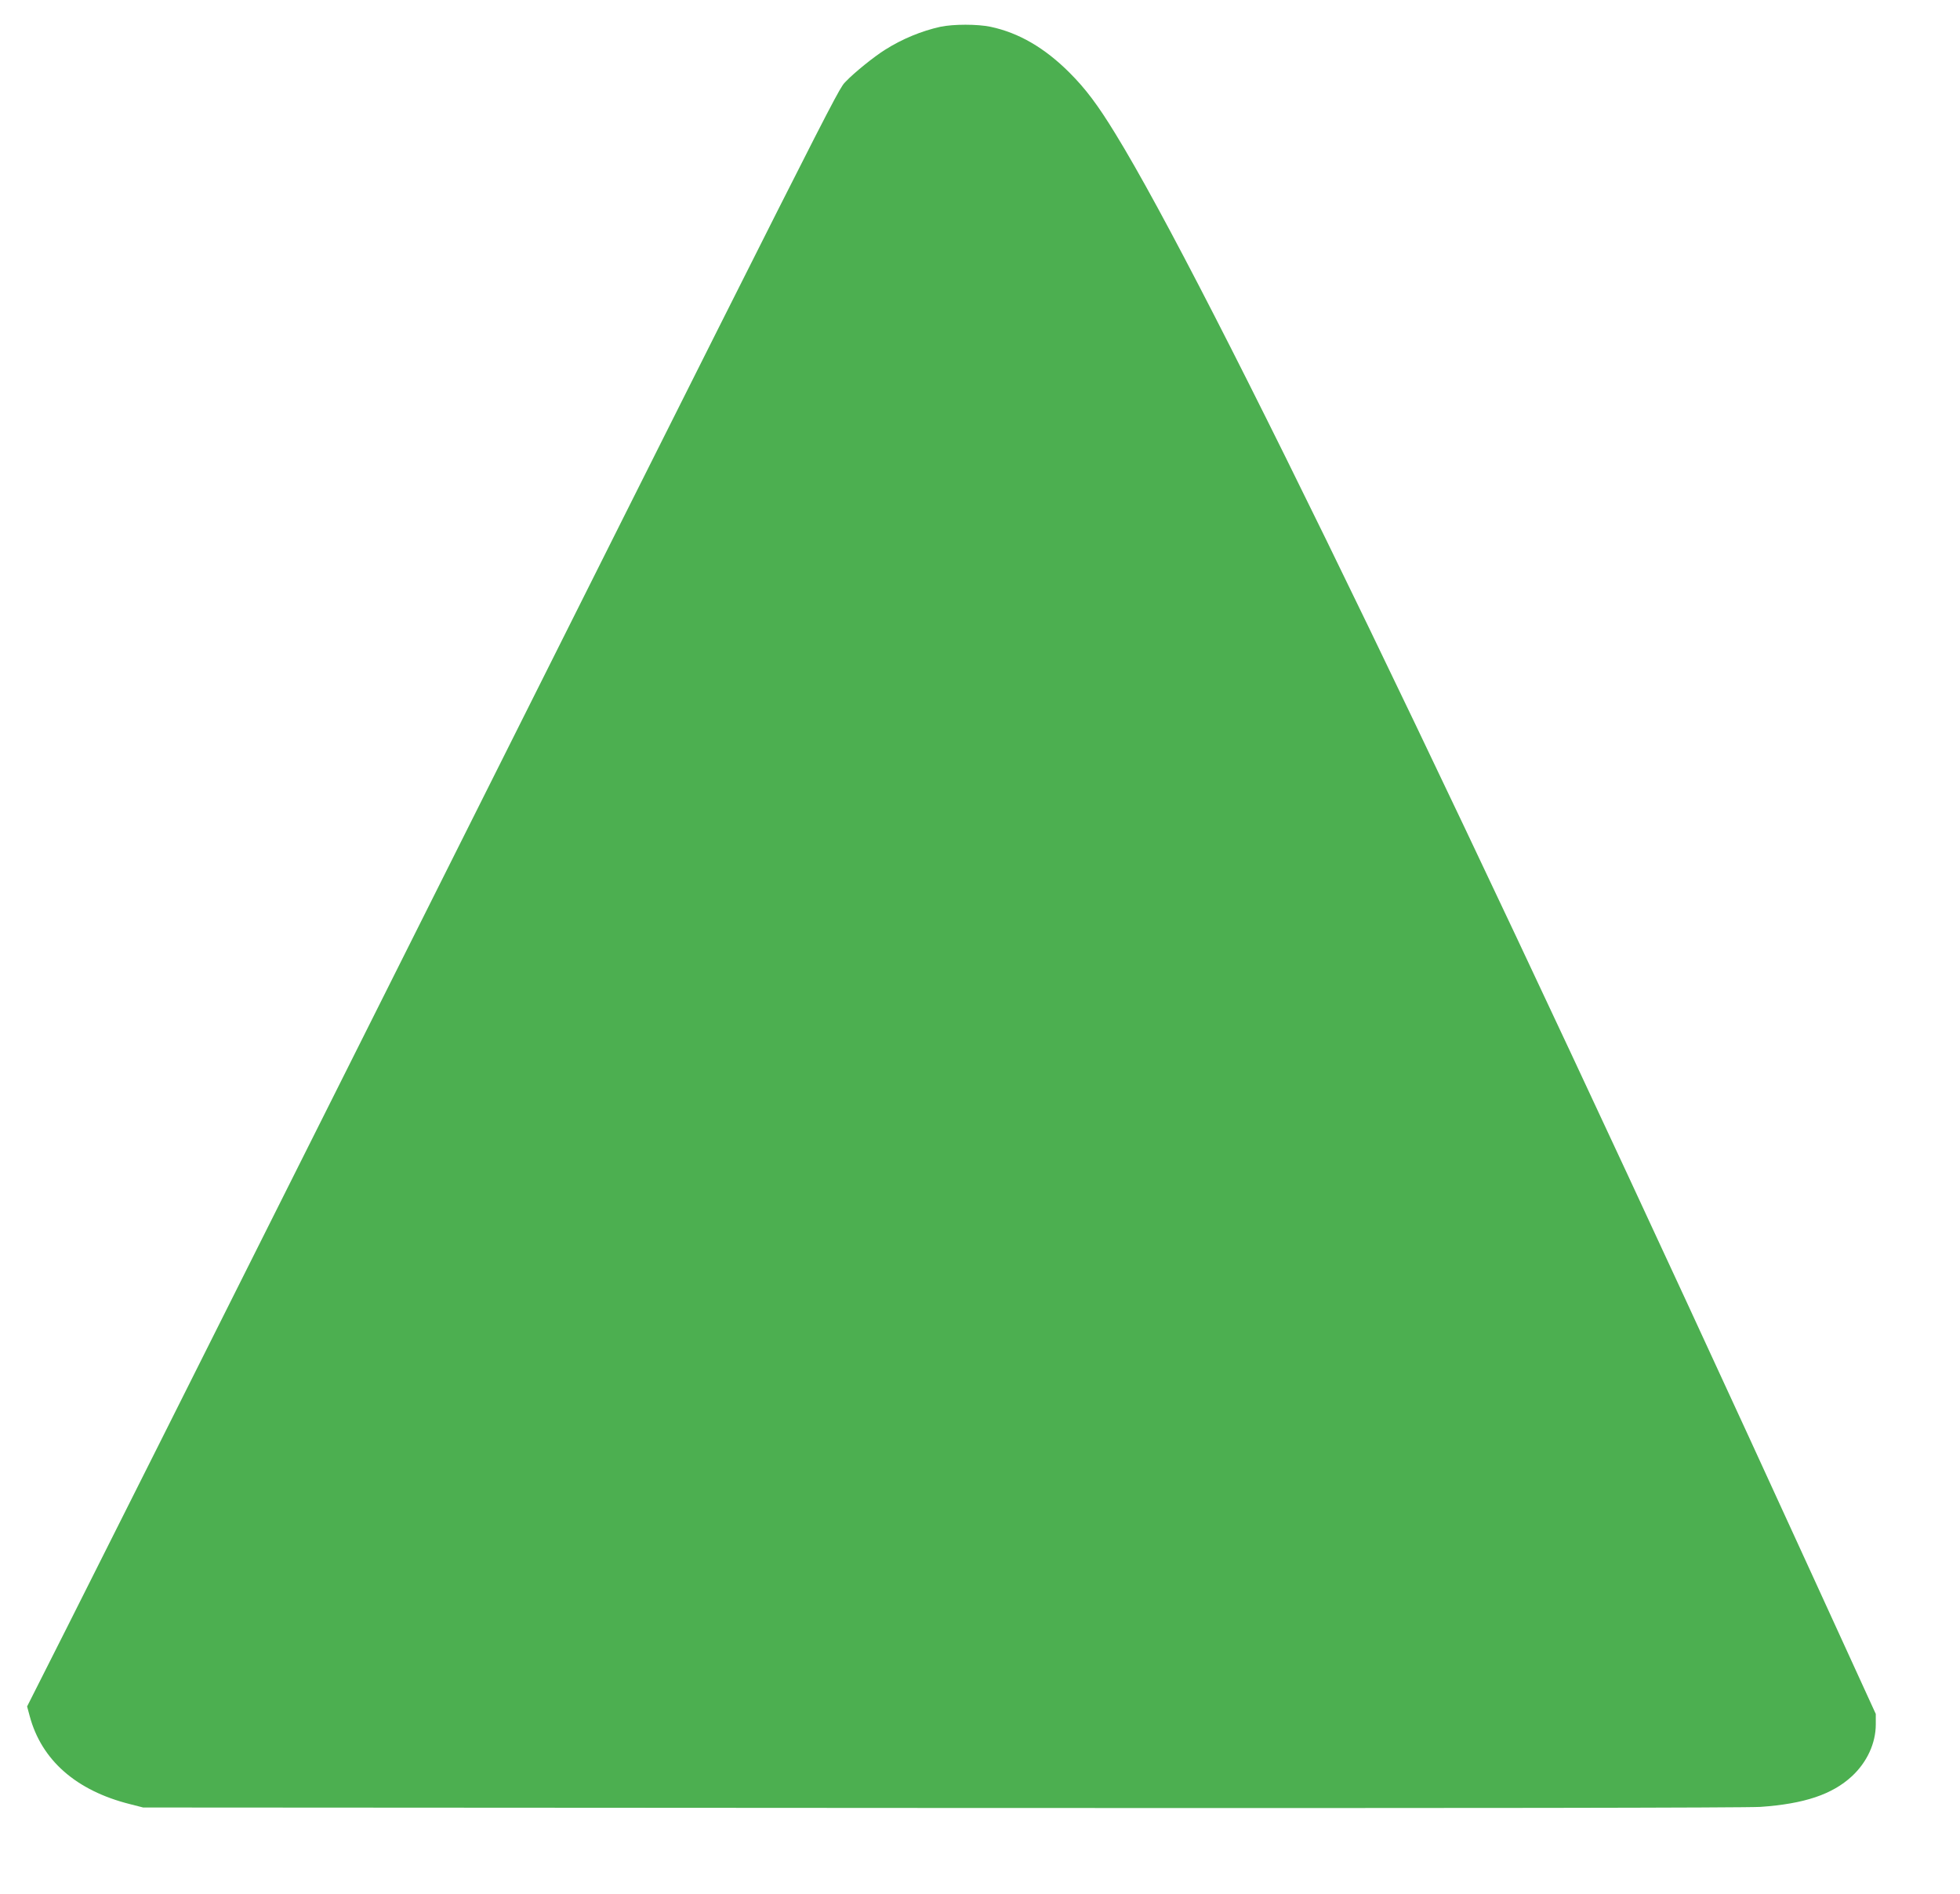 <?xml version="1.0" standalone="no"?>
<!DOCTYPE svg PUBLIC "-//W3C//DTD SVG 20010904//EN"
 "http://www.w3.org/TR/2001/REC-SVG-20010904/DTD/svg10.dtd">
<svg version="1.0" xmlns="http://www.w3.org/2000/svg"
 width="1280pt" height="1237pt" viewBox="0 0 1280 1237"
 preserveAspectRatio="xMidYMid meet">
<g transform="translate(0,1237) scale(0.1,-0.1)"
fill="#4caf50" stroke="none">
<path d="M6141 12195 c-122 -27 -249 -79 -361 -150 -72 -45 -201 -149 -256
-207 -56 -58 11 74 -3414 -6763 -777 -1551 -1530 -3052 -1673 -3335 l-260
-515 17 -63 c77 -288 304 -487 655 -575 l86 -22 5205 -3 c3475 -2 5256 1 5357
7 286 20 468 81 597 200 99 92 156 216 156 339 l0 68 -414 905 c-2253 4925
-3952 8440 -4552 9416 -115 188 -194 293 -299 398 -163 163 -332 261 -516 300
-86 18 -242 18 -328 0z"/>
</g>
</svg>
